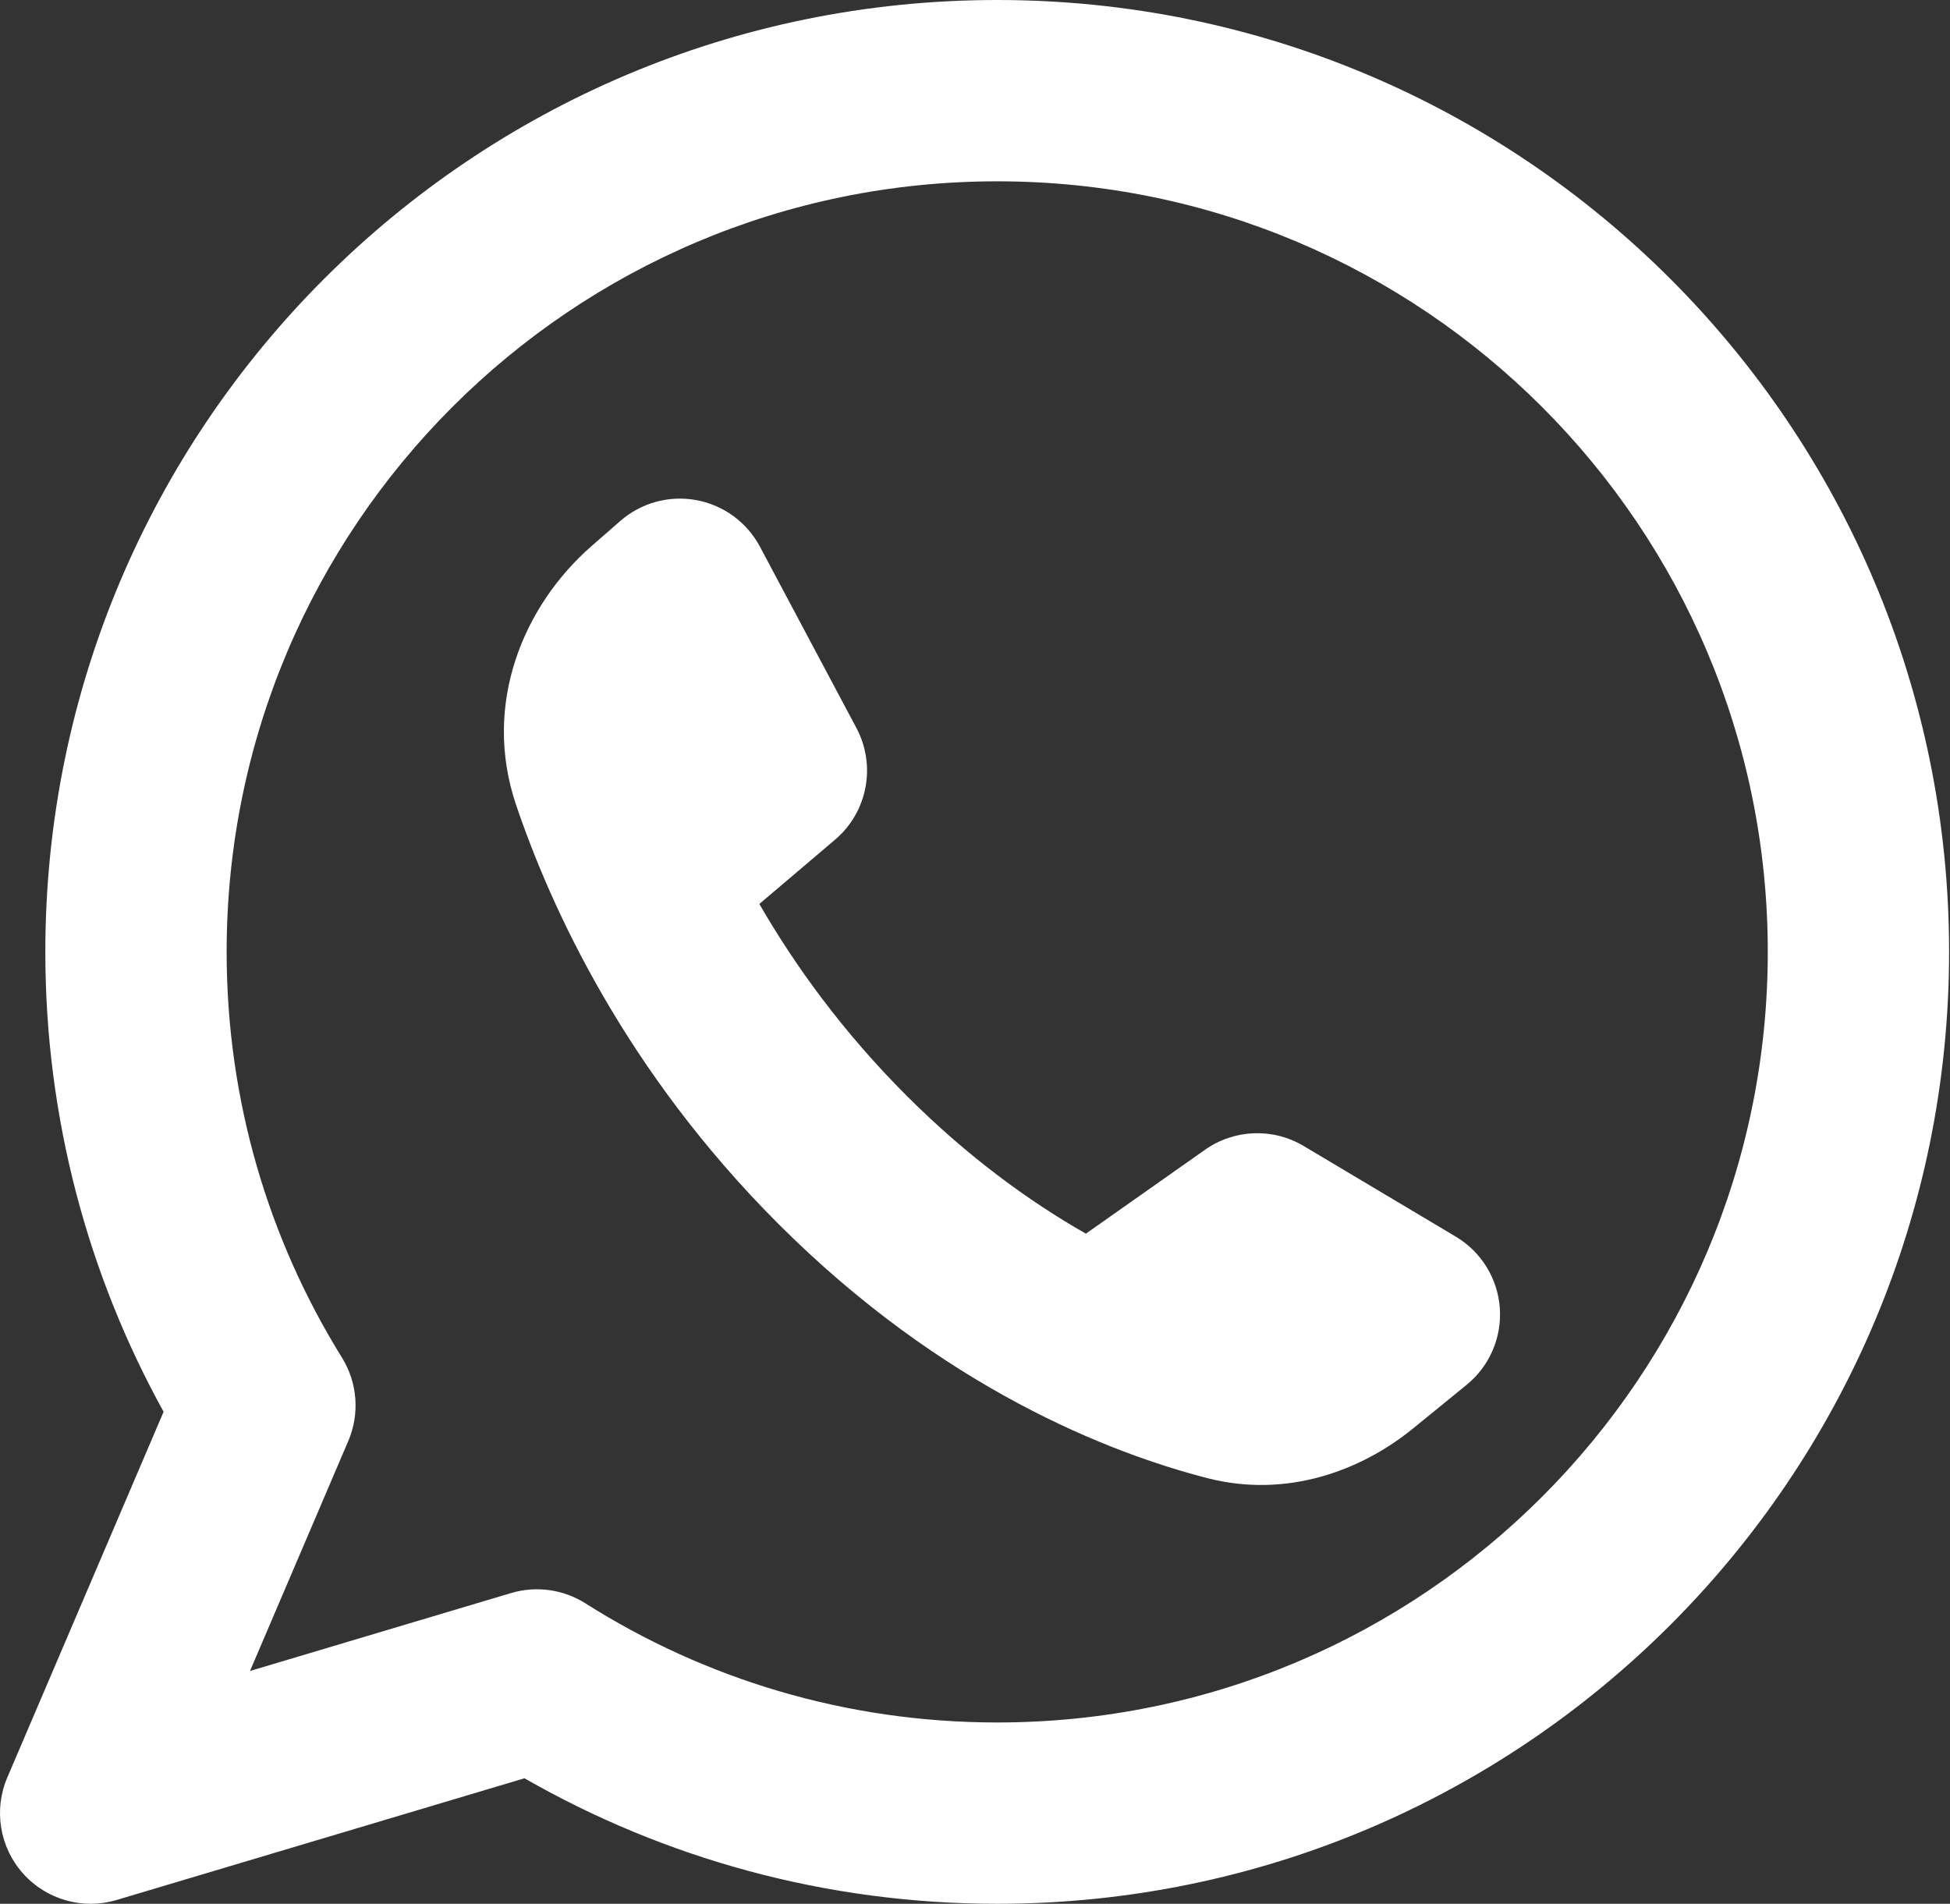 <?xml version="1.0" encoding="UTF-8"?> <svg xmlns="http://www.w3.org/2000/svg" width="717" height="700" viewBox="0 0 717 700" fill="none"><rect x="0" y="0" width="717" height="700" fill="#333333" stroke="none"/><path fill-rule="evenodd" clip-rule="evenodd" d="M83.334 350C83.334 193.519 210.187 66.667 366.667 66.667C523.147 66.667 650 193.519 650 350C650 506.48 523.147 633.333 366.667 633.333C310.927 633.333 259.042 617.273 215.266 589.537C207.119 584.377 197.136 582.997 187.895 585.753L91.923 614.397L128.058 529.843C132.329 519.85 131.46 508.403 125.729 499.17C98.857 455.867 83.334 404.797 83.334 350ZM366.667 0C173.368 0 16.667 156.7 16.667 350C16.667 411.27 32.439 468.943 60.155 519.09L2.682 653.567C-2.398 665.457 -0.146 679.21 8.461 688.857C17.068 698.507 30.477 702.307 42.866 698.607L192.847 653.85C244.082 683.217 303.457 700 366.667 700C559.967 700 716.667 543.3 716.667 350C716.667 156.7 559.967 0 366.667 0ZM443.083 422.747L399.277 453.603C378.76 441.917 356.077 425.603 333.323 402.85C309.67 379.197 292.134 354.777 279.204 332.377L307.043 308.747C318.99 298.607 322.26 281.511 314.9 267.676L279.428 201.009C274.651 192.032 266.039 185.727 256.038 183.885C246.038 182.043 235.744 184.867 228.082 191.553L217.565 200.732C192.274 222.805 177.317 259.077 189.714 295.803C202.566 333.877 229.994 393.8 286.184 449.99C346.637 510.443 408.043 534.25 443.953 543.497C472.887 550.943 500.267 540.96 519.56 525.24L539.277 509.173C547.71 502.303 552.26 491.747 551.467 480.897C550.67 470.047 544.63 460.267 535.283 454.697L479.34 421.363C468.04 414.633 453.84 415.173 443.083 422.747Z" fill="white"></path></svg> 